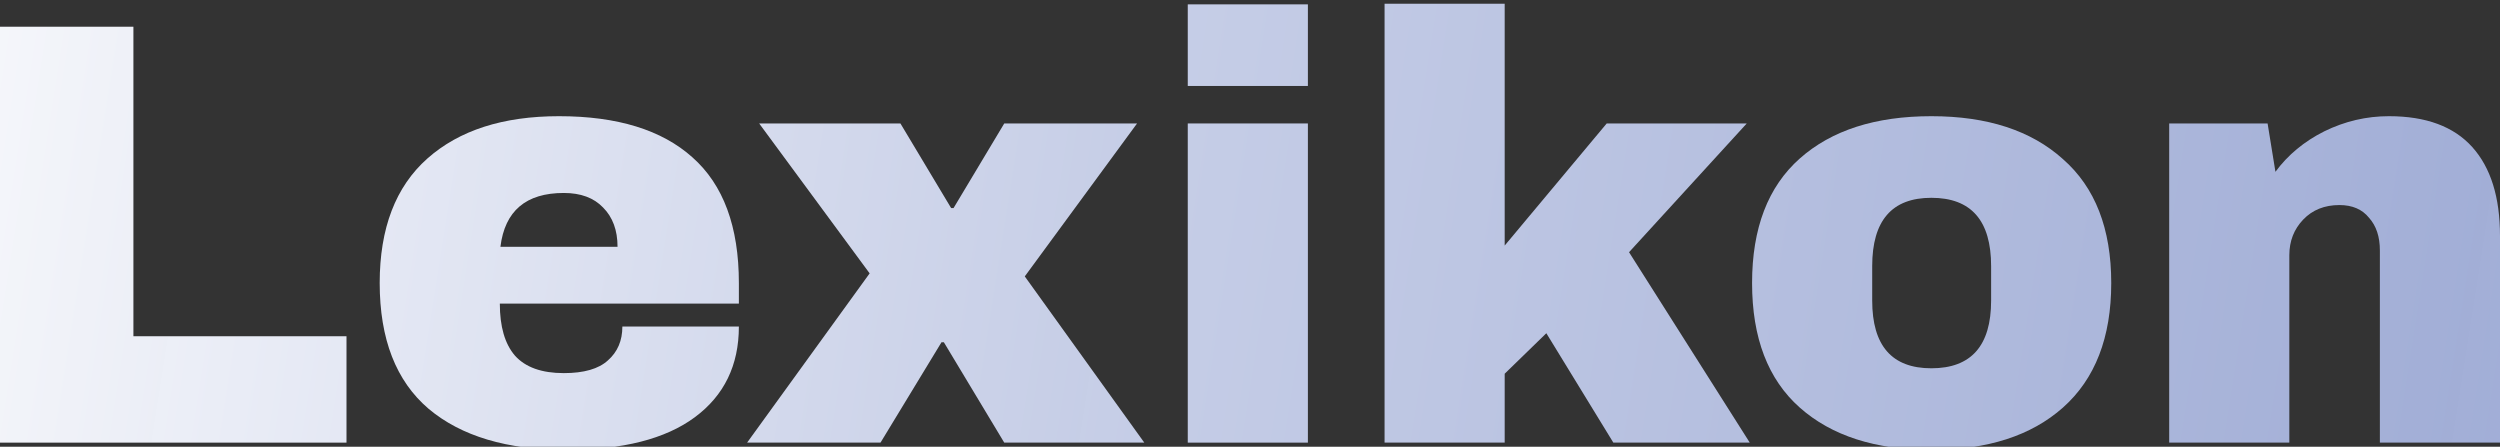 <svg width="319" height="57" viewBox="0 0 319 57" fill="none" xmlns="http://www.w3.org/2000/svg">
<rect x="0" y="0" width="319" height="57" fill="#333333" stroke="none"/>
<path d="M0 3.41H17.023V42.904H44.213V56.48H0V3.41Z" fill="url(#paint0_linear_40000650_3489)"/>
<path d="M71.326 14.826C78.772 14.826 84.446 16.575 88.349 20.072C92.303 23.568 94.28 28.917 94.28 36.116V38.739H63.778C63.778 41.67 64.419 43.881 65.703 45.373C67.038 46.864 69.118 47.61 71.942 47.61C74.51 47.61 76.384 47.07 77.565 45.99C78.798 44.91 79.414 43.47 79.414 41.67H94.28C94.28 46.607 92.406 50.464 88.657 53.241C84.909 56.018 79.44 57.406 72.25 57.406C64.702 57.406 58.848 55.658 54.688 52.161C50.529 48.612 48.449 43.264 48.449 36.116C48.449 29.122 50.478 23.826 54.534 20.226C58.591 16.626 64.188 14.826 71.326 14.826ZM71.942 24.623C67.115 24.623 64.419 26.911 63.855 31.488H78.798C78.798 29.38 78.181 27.708 76.949 26.474C75.768 25.24 74.099 24.623 71.942 24.623Z" fill="url(#paint1_linear_40000650_3489)"/>
<path d="M146.013 56.48H128.143L120.44 43.676H120.132L112.352 56.48H95.33L110.966 34.882L96.87 15.752H114.894L121.365 26.551H121.673L128.143 15.752H145.089L130.762 35.268L146.013 56.48Z" fill="url(#paint2_linear_40000650_3489)"/>
<path d="M151.558 10.969V0.556H166.887V10.969H151.558ZM151.558 56.48V15.752H166.887V56.48H151.558Z" fill="url(#paint3_linear_40000650_3489)"/>
<path d="M205.016 15.752H222.886L207.866 32.182L223.271 56.48H205.863L197.313 42.519L191.998 47.687V56.48H176.67V0.479H191.998V31.334L205.016 15.752Z" fill="url(#paint4_linear_40000650_3489)"/>
<path d="M246.441 14.826C253.579 14.826 259.177 16.652 263.233 20.303C267.341 23.903 269.395 29.174 269.395 36.116C269.395 43.059 267.341 48.355 263.233 52.007C259.177 55.606 253.579 57.406 246.441 57.406C239.304 57.406 233.706 55.606 229.65 52.007C225.593 48.407 223.565 43.11 223.565 36.116C223.565 29.122 225.593 23.826 229.65 20.226C233.706 16.626 239.304 14.826 246.441 14.826ZM246.441 25.24C241.409 25.24 238.893 28.145 238.893 33.956V38.353C238.893 44.113 241.409 46.993 246.441 46.993C251.525 46.993 254.067 44.113 254.067 38.353V33.956C254.067 28.145 251.525 25.24 246.441 25.24Z" fill="url(#paint5_linear_40000650_3489)"/>
<path d="M304.827 14.826C309.551 14.826 313.095 16.137 315.457 18.76C317.819 21.383 319 25.163 319 30.099V56.48H303.672V31.951C303.672 30.202 303.21 28.814 302.285 27.785C301.412 26.705 300.154 26.165 298.511 26.165C296.611 26.165 295.07 26.782 293.889 28.017C292.708 29.251 292.118 30.768 292.118 32.568V56.48H276.789V15.752H289.345L290.346 21.923C291.938 19.763 294.018 18.04 296.585 16.755C299.204 15.469 301.951 14.826 304.827 14.826Z" fill="url(#paint6_linear_40000650_3489)"/>
<defs>
<linearGradient id="paint0_linear_40000650_3489" x1="408.494" y1="44.072" x2="-33.336" y2="-25.421" gradientUnits="userSpaceOnUse">
<stop offset="0.048" stop-color="#9AA9DA" stop-opacity="0.943"/>
<stop offset="0.586" stop-color="#CAD2EC" stop-opacity="0.97"/>
<stop offset="0.986" stop-color="white"/>
</linearGradient>
<linearGradient id="paint1_linear_40000650_3489" x1="408.494" y1="44.072" x2="-33.336" y2="-25.421" gradientUnits="userSpaceOnUse">
<stop offset="0.048" stop-color="#9AA9DA" stop-opacity="0.943"/>
<stop offset="0.586" stop-color="#CAD2EC" stop-opacity="0.97"/>
<stop offset="0.986" stop-color="white"/>
</linearGradient>
<linearGradient id="paint2_linear_40000650_3489" x1="408.494" y1="44.072" x2="-33.336" y2="-25.421" gradientUnits="userSpaceOnUse">
<stop offset="0.048" stop-color="#9AA9DA" stop-opacity="0.943"/>
<stop offset="0.586" stop-color="#CAD2EC" stop-opacity="0.97"/>
<stop offset="0.986" stop-color="white"/>
</linearGradient>
<linearGradient id="paint3_linear_40000650_3489" x1="408.494" y1="44.072" x2="-33.336" y2="-25.421" gradientUnits="userSpaceOnUse">
<stop offset="0.048" stop-color="#9AA9DA" stop-opacity="0.943"/>
<stop offset="0.586" stop-color="#CAD2EC" stop-opacity="0.97"/>
<stop offset="0.986" stop-color="white"/>
</linearGradient>
<linearGradient id="paint4_linear_40000650_3489" x1="408.494" y1="44.072" x2="-33.336" y2="-25.421" gradientUnits="userSpaceOnUse">
<stop offset="0.048" stop-color="#9AA9DA" stop-opacity="0.943"/>
<stop offset="0.586" stop-color="#CAD2EC" stop-opacity="0.97"/>
<stop offset="0.986" stop-color="white"/>
</linearGradient>
<linearGradient id="paint5_linear_40000650_3489" x1="408.494" y1="44.072" x2="-33.336" y2="-25.421" gradientUnits="userSpaceOnUse">
<stop offset="0.048" stop-color="#9AA9DA" stop-opacity="0.943"/>
<stop offset="0.586" stop-color="#CAD2EC" stop-opacity="0.97"/>
<stop offset="0.986" stop-color="white"/>
</linearGradient>
<linearGradient id="paint6_linear_40000650_3489" x1="408.494" y1="44.072" x2="-33.336" y2="-25.421" gradientUnits="userSpaceOnUse">
<stop offset="0.048" stop-color="#9AA9DA" stop-opacity="0.943"/>
<stop offset="0.586" stop-color="#CAD2EC" stop-opacity="0.97"/>
<stop offset="0.986" stop-color="white"/>
</linearGradient>
</defs>
</svg>
